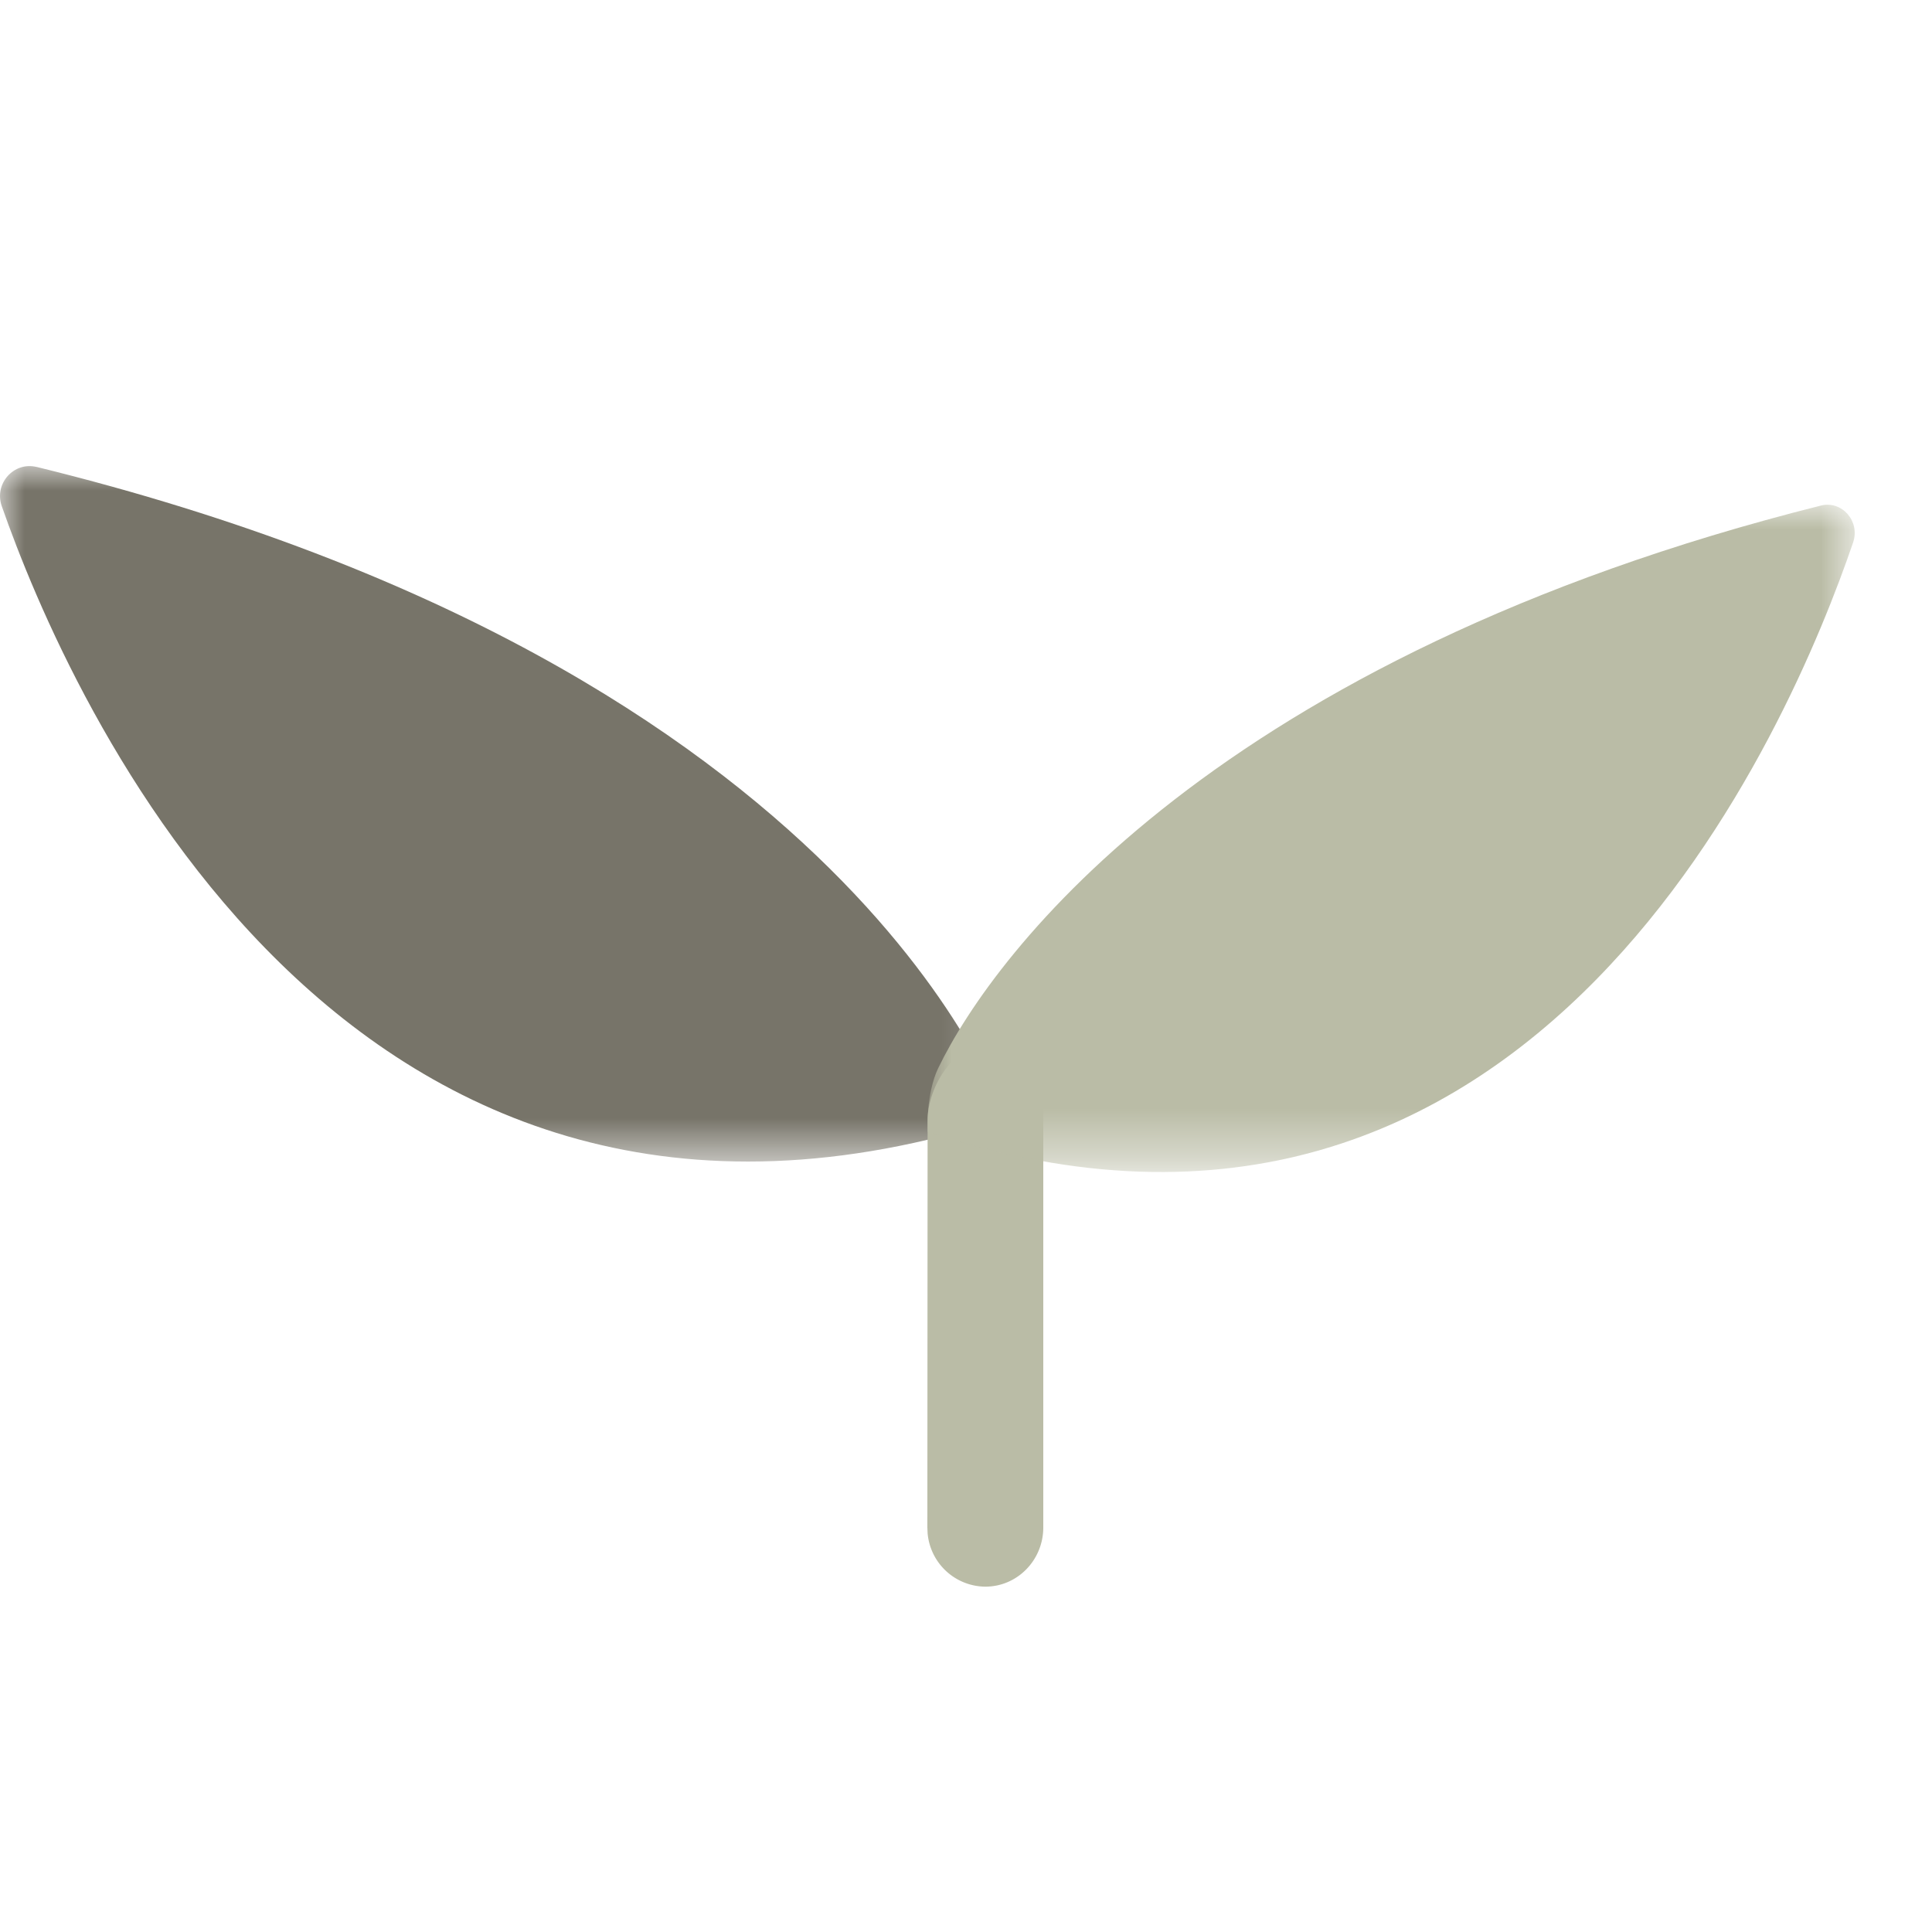 <svg xmlns="http://www.w3.org/2000/svg" xmlns:xlink="http://www.w3.org/1999/xlink" width="40" height="40"><defs><path id="a" d="M0 0h20.8v14.4H0z"></path><path id="c" d="M0 0h19.2v13.6H0z"></path></defs><g fill="none" fill-rule="evenodd"><g transform="translate(0 9.65)"><mask id="b" fill="#fff"><use xlink:href="#a"></use></mask><path fill="#777469" d="M.758.018C.286-.098-.126.363.036.828 1.405 4.74 7.122 17.93 20.8 13.501c0 0-2.987-9.298-20.042-13.484z" mask="url(#b)"></path></g><path fill="#BABCA6" fill-rule="nonzero" d="M20.4 21.65a1.21 1.21 0 0 1 1.195 1.108l.005.118v8.748c0 .677-.537 1.226-1.2 1.226a1.21 1.21 0 0 1-1.195-1.108l-.005-.118.005-8.43c0-.678.532-1.544 1.195-1.544z"></path><g transform="translate(19.2 10.45)"><mask id="d" fill="#fff"><use xlink:href="#c"></use></mask><path fill="#BABCA6" d="M.223 11.668C1.396 9.237 5.995 3.158 18.5.017c.436-.11.817.326.667.764C17.903 4.476 12.627 17.162 0 12.98c0 0-.028-.79.223-1.312z" mask="url(#d)"></path></g></g></svg>
